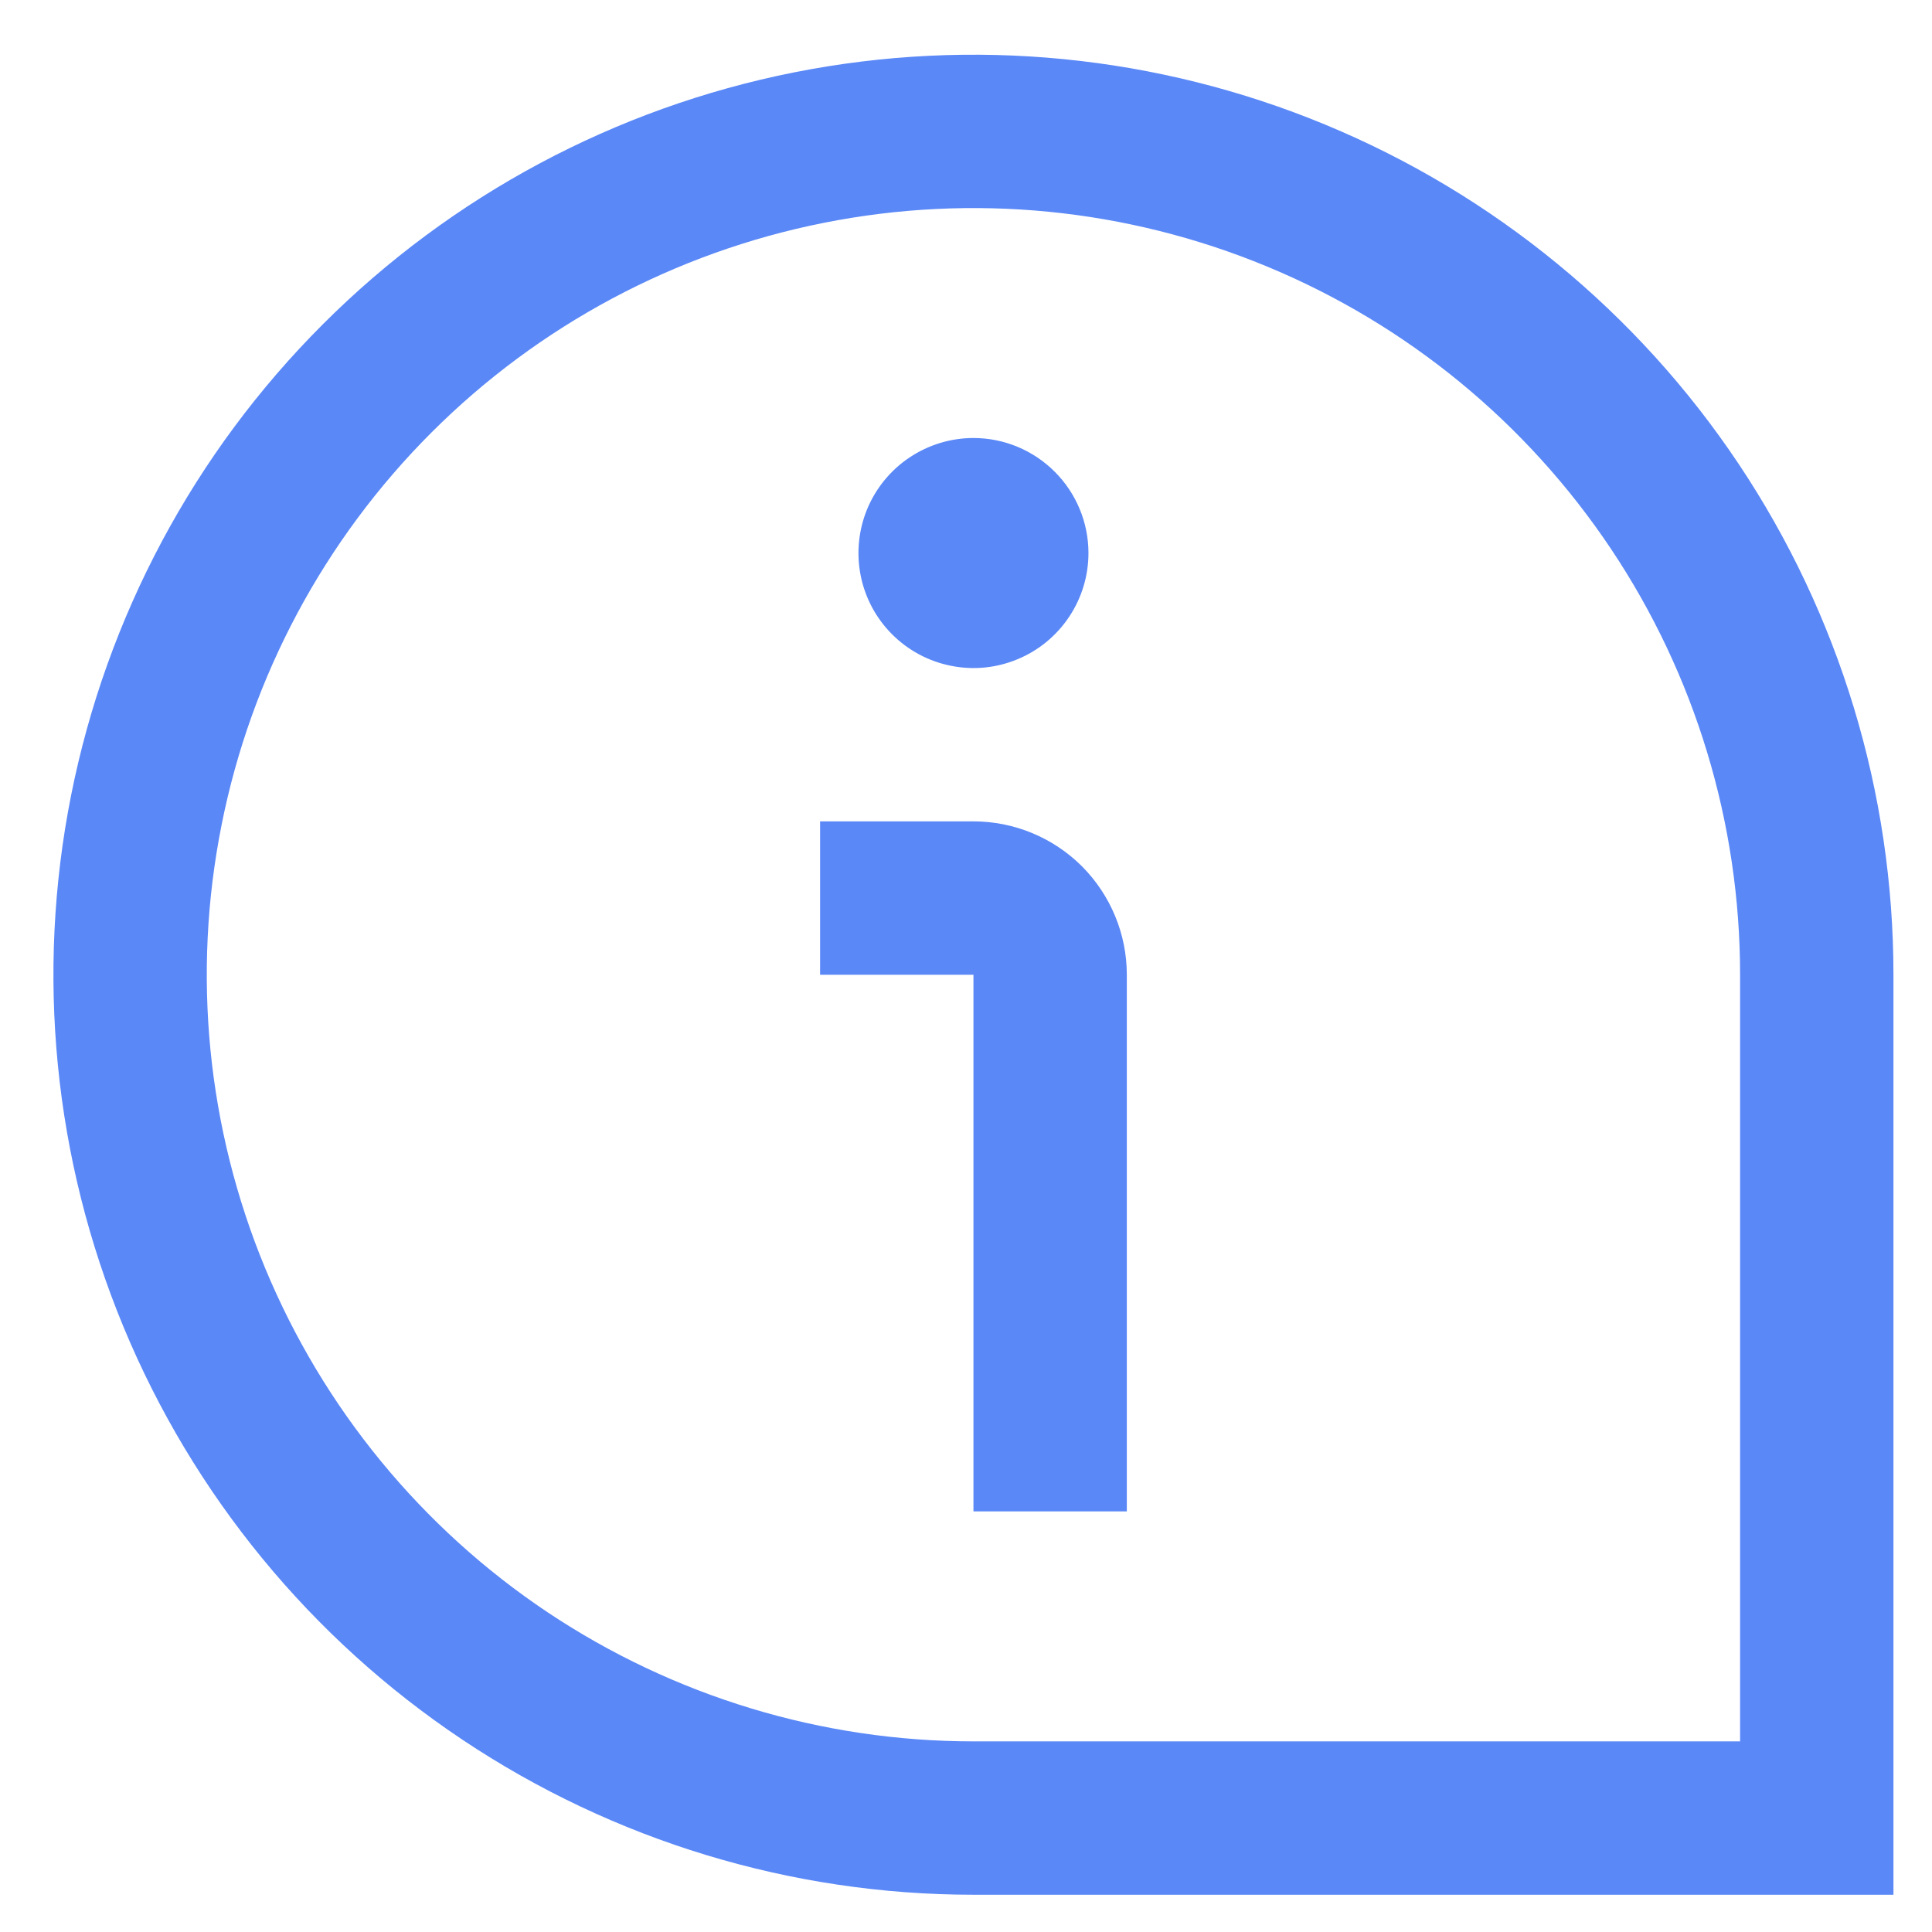 <svg width="21" height="21" viewBox="0 0 21 21" fill="none" xmlns="http://www.w3.org/2000/svg">
<g clip-path="url(#clip0_304_32327)">
<path d="M11.831 6.011C11.831 6.259 11.758 6.5 11.62 6.706C11.483 6.911 11.288 7.072 11.059 7.166C10.831 7.261 10.58 7.286 10.337 7.237C10.095 7.189 9.872 7.07 9.697 6.895C9.522 6.72 9.403 6.498 9.355 6.255C9.307 6.013 9.332 5.761 9.426 5.533C9.521 5.305 9.681 5.109 9.887 4.972C10.092 4.835 10.334 4.761 10.581 4.761C10.913 4.761 11.23 4.893 11.465 5.128C11.699 5.362 11.831 5.68 11.831 6.011ZM20.581 10.595C20.581 8.617 19.995 6.684 18.896 5.039C17.797 3.395 16.235 2.113 14.408 1.356C12.581 0.599 10.57 0.401 8.63 0.787C6.69 1.173 4.909 2.125 3.51 3.524C2.111 4.922 1.159 6.704 0.773 8.644C0.387 10.584 0.585 12.594 1.342 14.422C2.099 16.249 3.381 17.811 5.025 18.909C6.67 20.008 8.603 20.595 10.581 20.595H20.581V10.595ZM18.914 10.595V18.928H10.581C8.933 18.928 7.322 18.439 5.951 17.524C4.581 16.608 3.513 15.306 2.882 13.784C2.251 12.261 2.086 10.585 2.408 8.969C2.729 7.352 3.523 5.868 4.689 4.702C5.854 3.537 7.339 2.743 8.955 2.422C10.572 2.1 12.247 2.265 13.77 2.896C15.293 3.526 16.594 4.595 17.51 5.965C18.426 7.335 18.914 8.947 18.914 10.595V10.595ZM12.248 10.595C12.248 10.153 12.072 9.729 11.76 9.416C11.447 9.104 11.023 8.928 10.581 8.928H8.914V10.595H10.581V16.428H12.248V10.595Z" fill="#5A88F7"/>
</g>
<defs>
<clipPath id="clip0_304_32327">
<rect width="20" height="20" fill="white" transform="translate(0.581 0.595)"/>
</clipPath>
</defs>
</svg>
